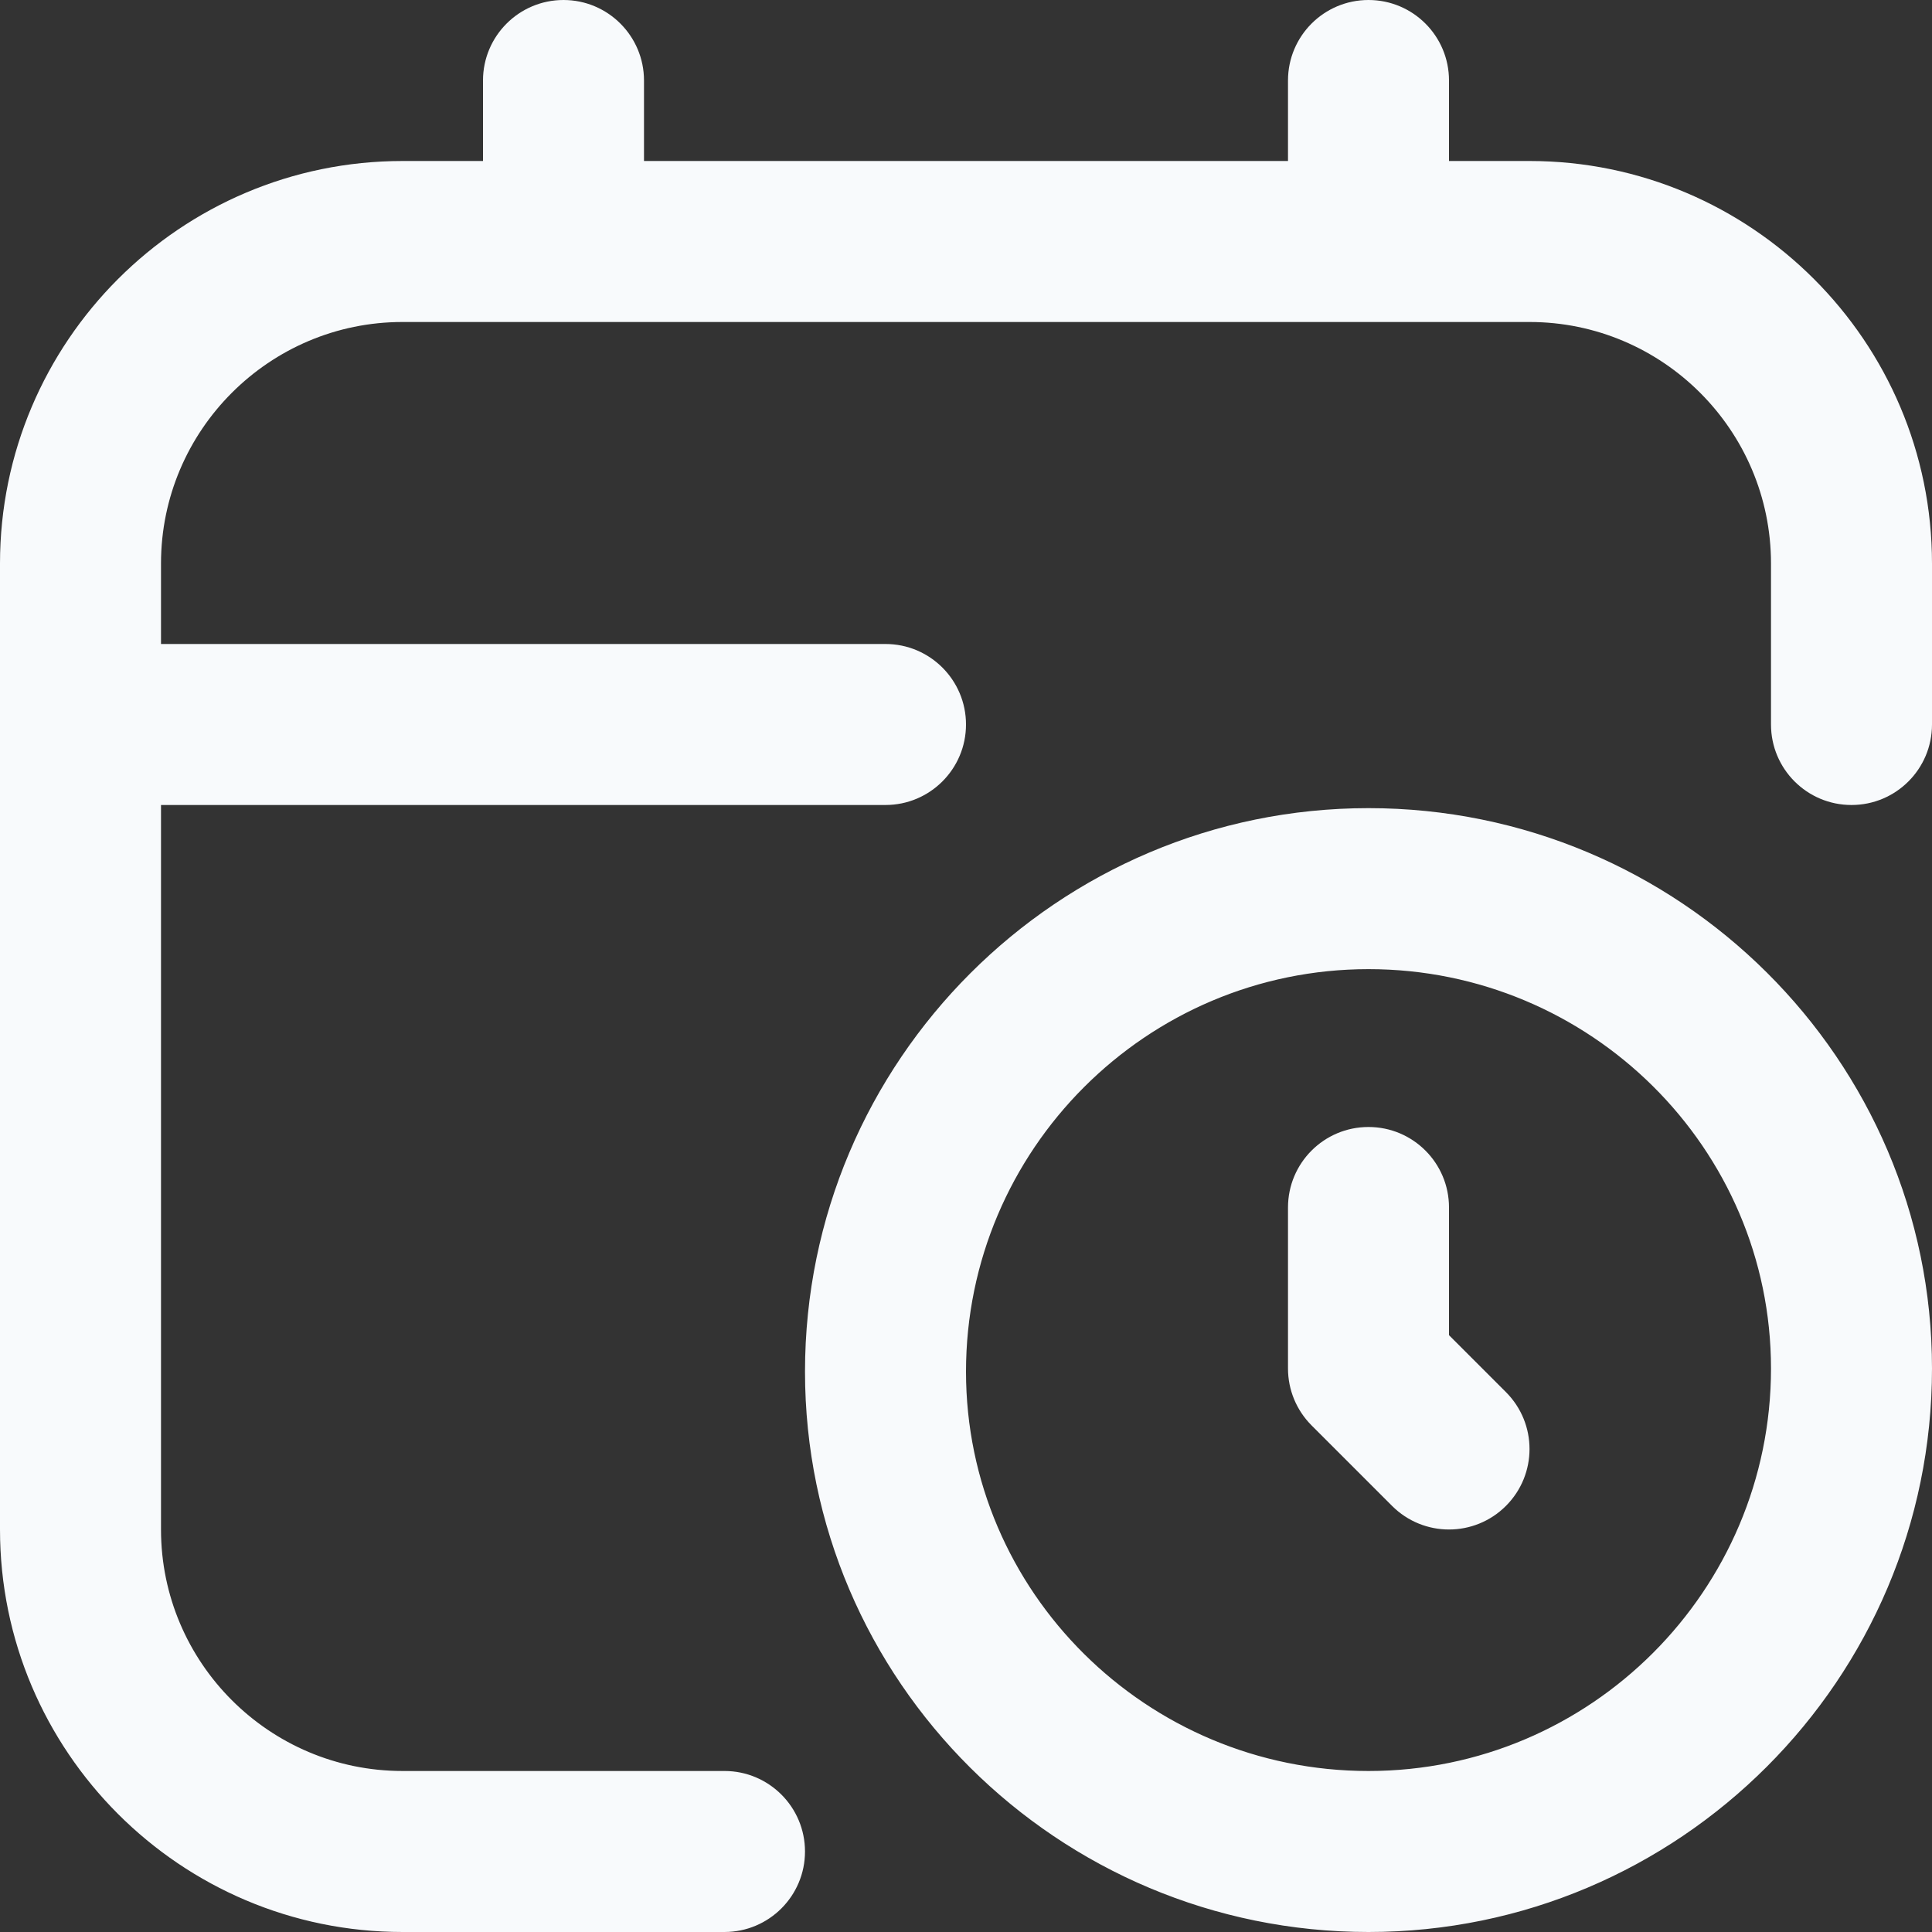 <?xml version="1.0" encoding="UTF-8"?> <svg xmlns="http://www.w3.org/2000/svg" xmlns:xlink="http://www.w3.org/1999/xlink" version="1.1" id="Layer_1" x="0px" y="0px" width="512px" height="512px" viewBox="0 0 512 512" xml:space="preserve"><rect x="0" y="0" width="512" height="512" fill="#333333" stroke="none"/> <path fill="#F8FAFC" d="M362.667,214.165c-82.325,0-149.333,66.987-149.333,149.333c0,81.878,67.008,148.502,149.333,148.502 S512,445.014,512,362.667C512,280.789,444.992,214.165,362.667,214.165z M362.667,469.333C303.851,469.333,256,421.846,256,363.498 c0-58.815,47.851-106.666,106.667-106.666c58.815,0,106.666,47.488,106.666,105.835 C469.333,421.482,421.482,469.333,362.667,469.333z M399.083,368.918c8.341,8.341,8.341,21.823,0,30.164 c-4.16,4.16-9.622,6.251-15.083,6.251s-10.923-2.091-15.083-6.251l-21.333-21.333c-4.011-4.011-6.251-9.429-6.251-15.083V320 c0-11.775,9.536-21.334,21.334-21.334c11.797,0,21.333,9.559,21.333,21.334v33.835L399.083,368.918z M512,149.333V192 c0,11.776-9.536,21.333-21.333,21.333c-11.798,0-21.334-9.557-21.334-21.333v-42.667c0-35.285-28.714-64-64-64H106.667 c-35.285,0-64,28.715-64,64v21.333h192c11.776,0,21.333,9.558,21.333,21.333s-9.557,21.333-21.333,21.333h-192v192.001 c0,35.284,28.715,63.999,64,63.999H192c11.776,0,21.333,9.558,21.333,21.334c0,11.775-9.558,21.333-21.333,21.333h-85.333 C47.851,512,0,464.149,0,405.334v-256C0,90.518,47.851,42.667,106.667,42.667H128V21.333C128,9.558,137.558,0,149.333,0 s21.333,9.558,21.333,21.333v21.333h170.667V21.333C341.333,9.558,350.869,0,362.667,0C374.464,0,384,9.558,384,21.333v21.333 h21.333C464.149,42.667,512,90.518,512,149.333L512,149.333z"></path> </svg> 
